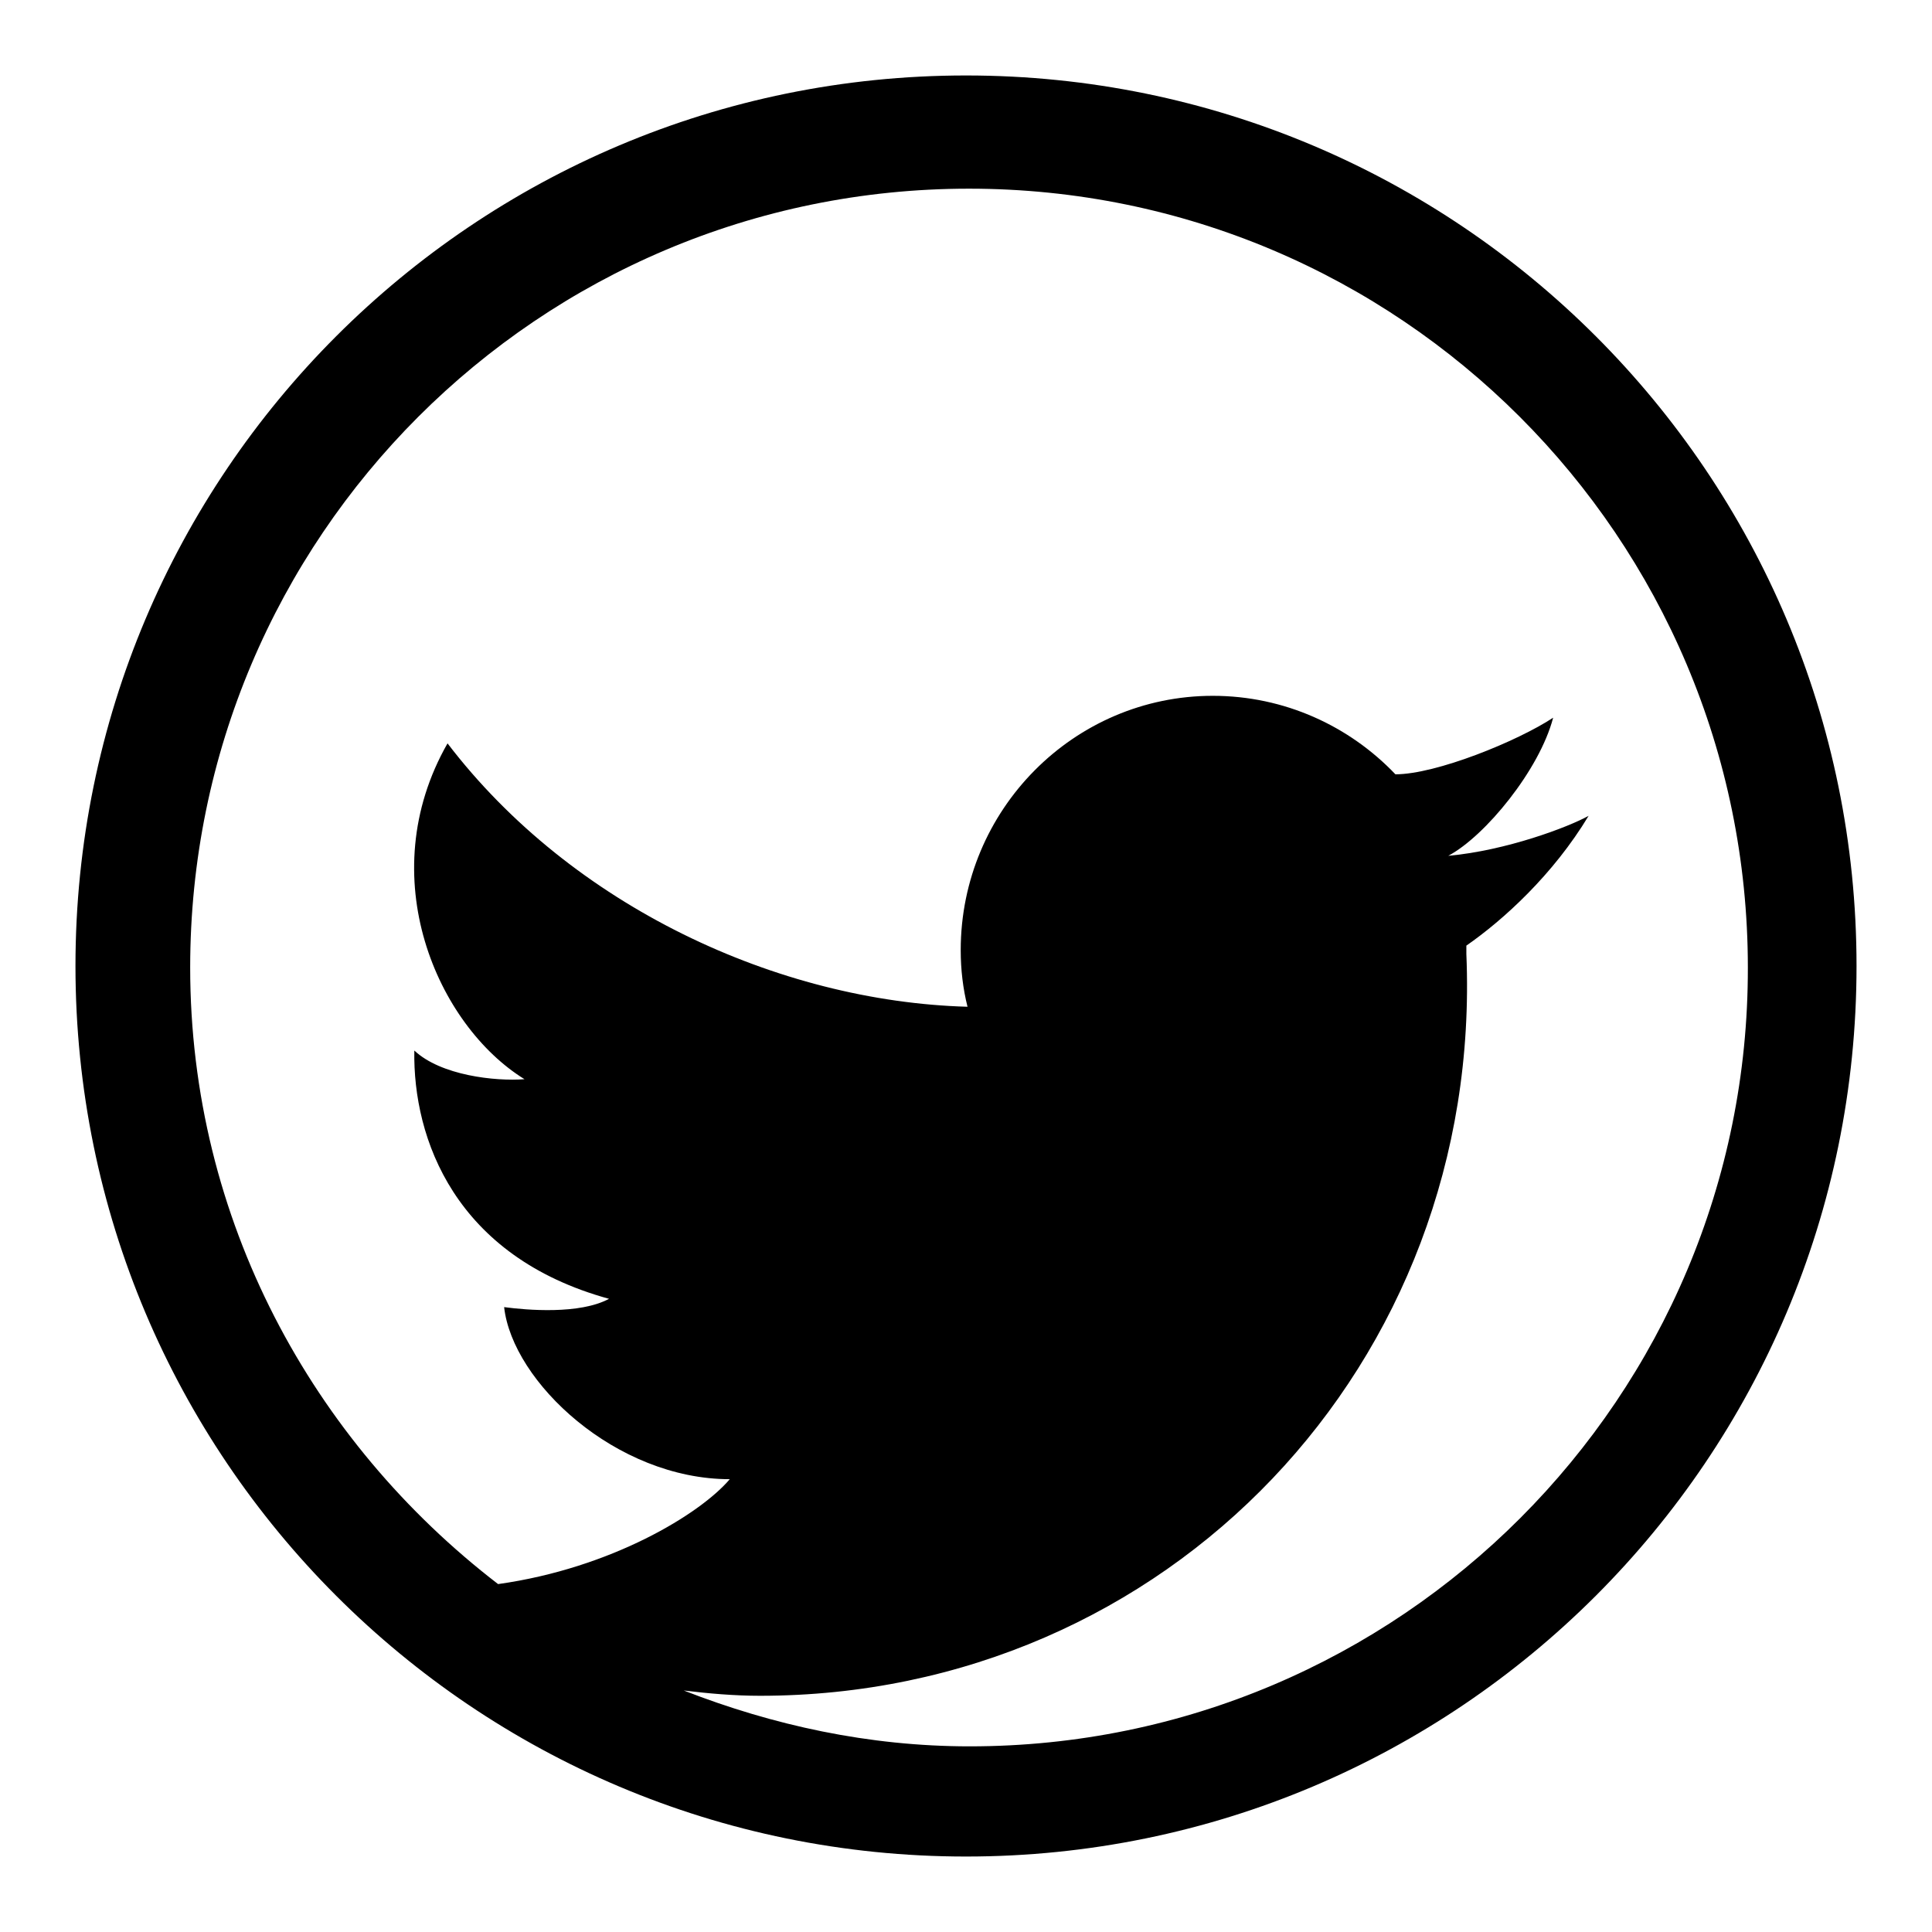 <?xml version="1.0" encoding="utf-8"?>
<!-- Svg Vector Icons : http://www.onlinewebfonts.com/icon -->
<!DOCTYPE svg PUBLIC "-//W3C//DTD SVG 1.1//EN" "http://www.w3.org/Graphics/SVG/1.1/DTD/svg11.dtd">
<svg version="1.1" xmlns="http://www.w3.org/2000/svg" xmlns:xlink="http://www.w3.org/1999/xlink" x="0px" y="0px" viewBox="0 0 256 256" enable-background="new 0 0 256 256" xml:space="preserve">
<g><g><path fill="#000000" d="M128,10C62.8,10,10,62.8,10,128c0,65.2,52.8,118,118,118c65.2,0,118-52.8,118-118C246,62.8,193.2,10,128,10z M128.5,231.4c-13.4,0-26.1-2.8-37.9-7.4c3.3,0.4,6.7,0.7,10.1,0.7c54,0,95.9-44,93.6-98.3c0,0,0-0.1,0-0.2c0-0.1,0-0.3,0-0.4c0-0.2,0-0.3,0-0.5c4.9-3.4,11.5-9.4,16.2-17.2c-2.7,1.5-10.9,4.6-18.6,5.3c4.9-2.6,12.1-11.4,13.9-18.3c-4.7,3.1-15.5,7.5-20.9,7.5l0,0c-6.1-6.4-14.7-10.4-24.2-10.4c-18.4,0-33.4,15.1-33.4,33.7c0,2.6,0.3,5.1,0.9,7.5l0,0c-25.1-0.7-52.4-13.3-68.9-34.9c-10.1,17.7-1.3,37.4,10.2,44.5c-3.9,0.3-11.1-0.5-14.6-3.8c-0.2,11.7,5.4,27.3,25.8,32.9c-3.9,2.1-10.9,1.5-13.9,1.1c1.1,9.9,14.8,22.8,29.9,22.8c-3.9,4.6-15.7,11.8-30.7,13.9c-24.6-18.9-40.8-48.3-40.8-81.7c0-57,46.2-103.2,103.2-103.2c57,0,103.2,46.2,103.2,103.2C231.7,185.1,185.5,231.4,128.5,231.4z"/></g></g>
</svg>